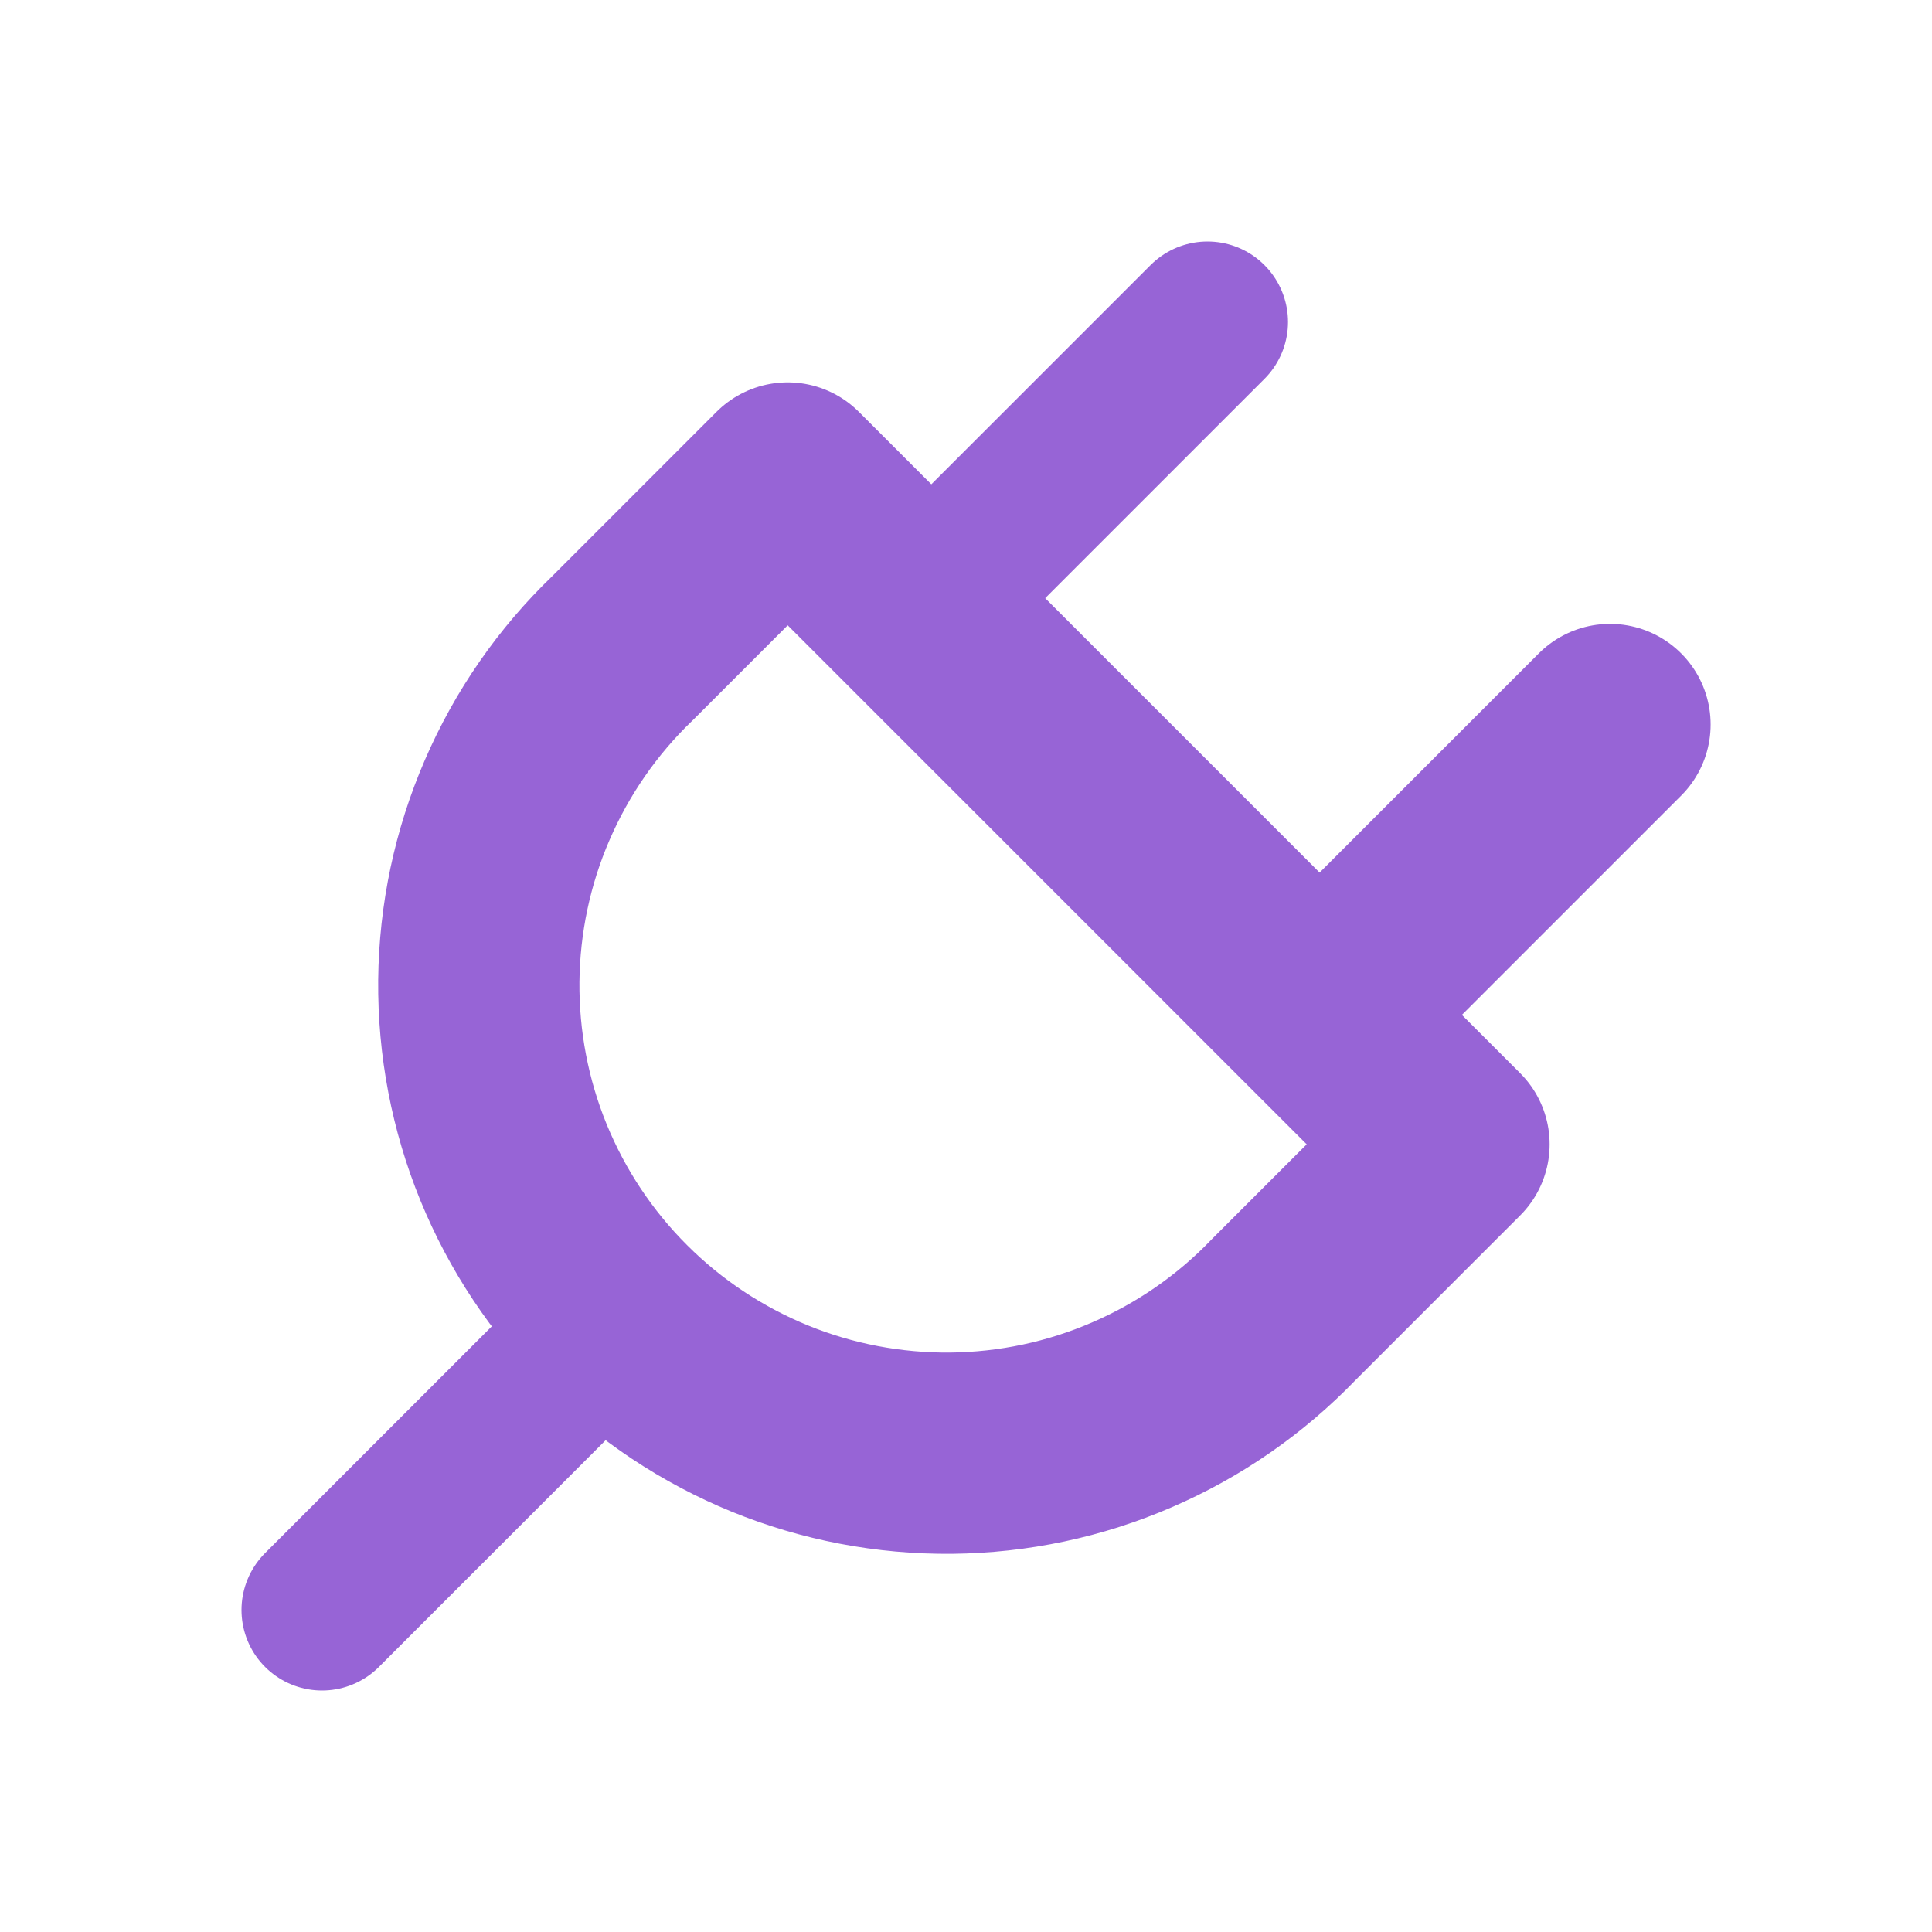 <svg width="24" height="24" viewBox="0 0 24 24" fill="none" xmlns="http://www.w3.org/2000/svg">
<g clip-path="url(#clip0_9338_11132)">
<path d="M20 9L16.5 12.5M9.785 6L18 14.215L15.946 16.269C15.411 16.826 14.77 17.27 14.06 17.576C13.351 17.883 12.588 18.044 11.815 18.052C11.042 18.059 10.276 17.913 9.561 17.621C8.846 17.328 8.196 16.897 7.65 16.35C7.103 15.804 6.672 15.154 6.379 14.439C6.087 13.724 5.941 12.958 5.948 12.185C5.956 11.413 6.117 10.649 6.424 9.94C6.73 9.231 7.174 8.589 7.731 8.054L9.785 6Z" stroke="#9764D6" stroke-width="2.5" stroke-linecap="round" stroke-linejoin="round"/>
<path d="M4 20L7.5 16.5" stroke="#9764D6" stroke-width="2" stroke-linecap="round" stroke-linejoin="round"/>
<path d="M15 4L11.5 7.5" stroke="#9764D6" stroke-width="2" stroke-linecap="round" stroke-linejoin="round"/>
</g>
<defs>
<clipPath id="clip0_9338_11132">
<rect width="24" height="24" fill="white"/>
</clipPath>
</defs>
</svg>
